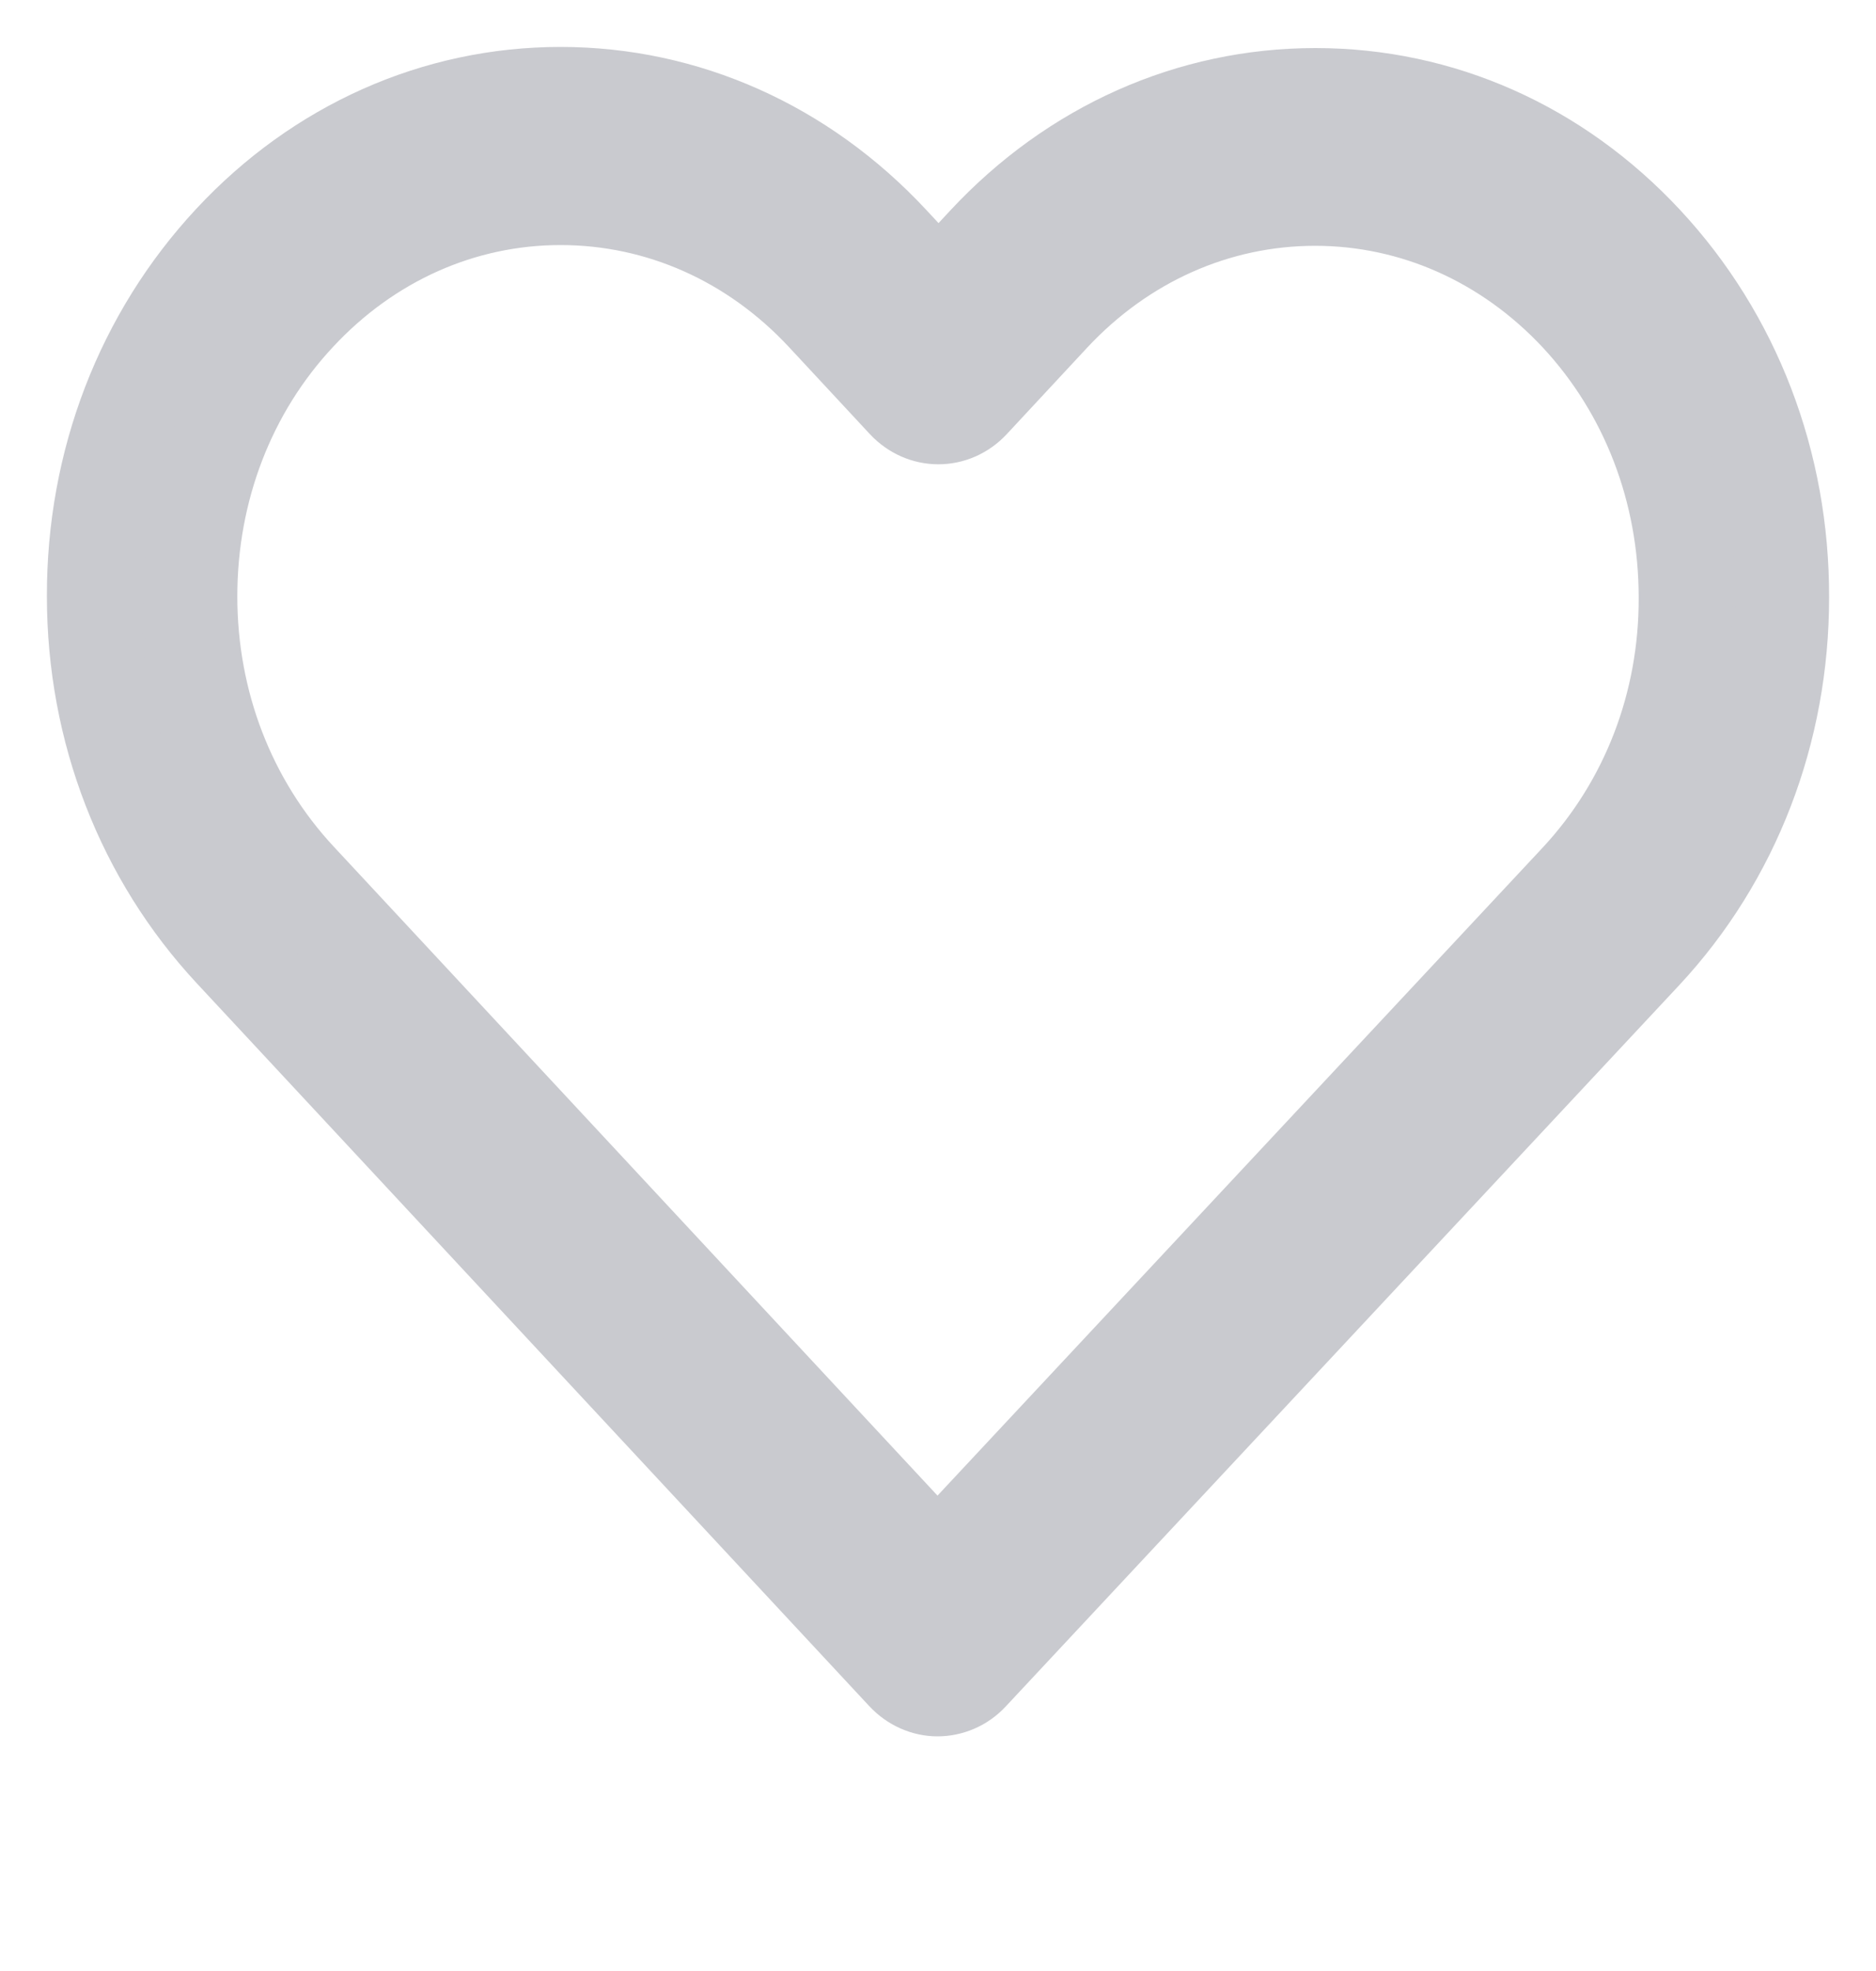 <svg width="20" height="21" viewBox="0 0 20 21" fill="none" xmlns="http://www.w3.org/2000/svg">
<path d="M17.546 2.578C16.604 1.566 15.356 1.012 14.024 1.012C12.692 1.012 11.441 1.57 10.498 2.582L10.006 3.111L9.506 2.574C8.563 1.562 7.308 1 5.976 1C4.648 1 3.396 1.558 2.458 2.566C1.515 3.578 0.996 4.923 1 6.354C1 7.784 1.523 9.125 2.465 10.137L9.632 17.836C9.731 17.943 9.865 18 9.994 18C10.124 18 10.258 17.947 10.357 17.84L17.538 10.154C18.481 9.141 19 7.797 19 6.366C19.004 4.935 18.489 3.591 17.546 2.578ZM16.813 9.371L9.994 16.668L3.19 9.359C2.442 8.555 2.03 7.489 2.03 6.354C2.03 5.218 2.439 4.152 3.187 3.353C3.931 2.554 4.923 2.111 5.976 2.111C7.033 2.111 8.029 2.554 8.777 3.357L9.639 4.284C9.842 4.501 10.166 4.501 10.368 4.284L11.223 3.365C11.971 2.562 12.967 2.119 14.02 2.119C15.073 2.119 16.066 2.562 16.813 3.361C17.561 4.165 17.97 5.231 17.97 6.366C17.974 7.502 17.561 8.567 16.813 9.371Z" fill="#C9CACF" stroke="#C9CACF"/>
</svg>
